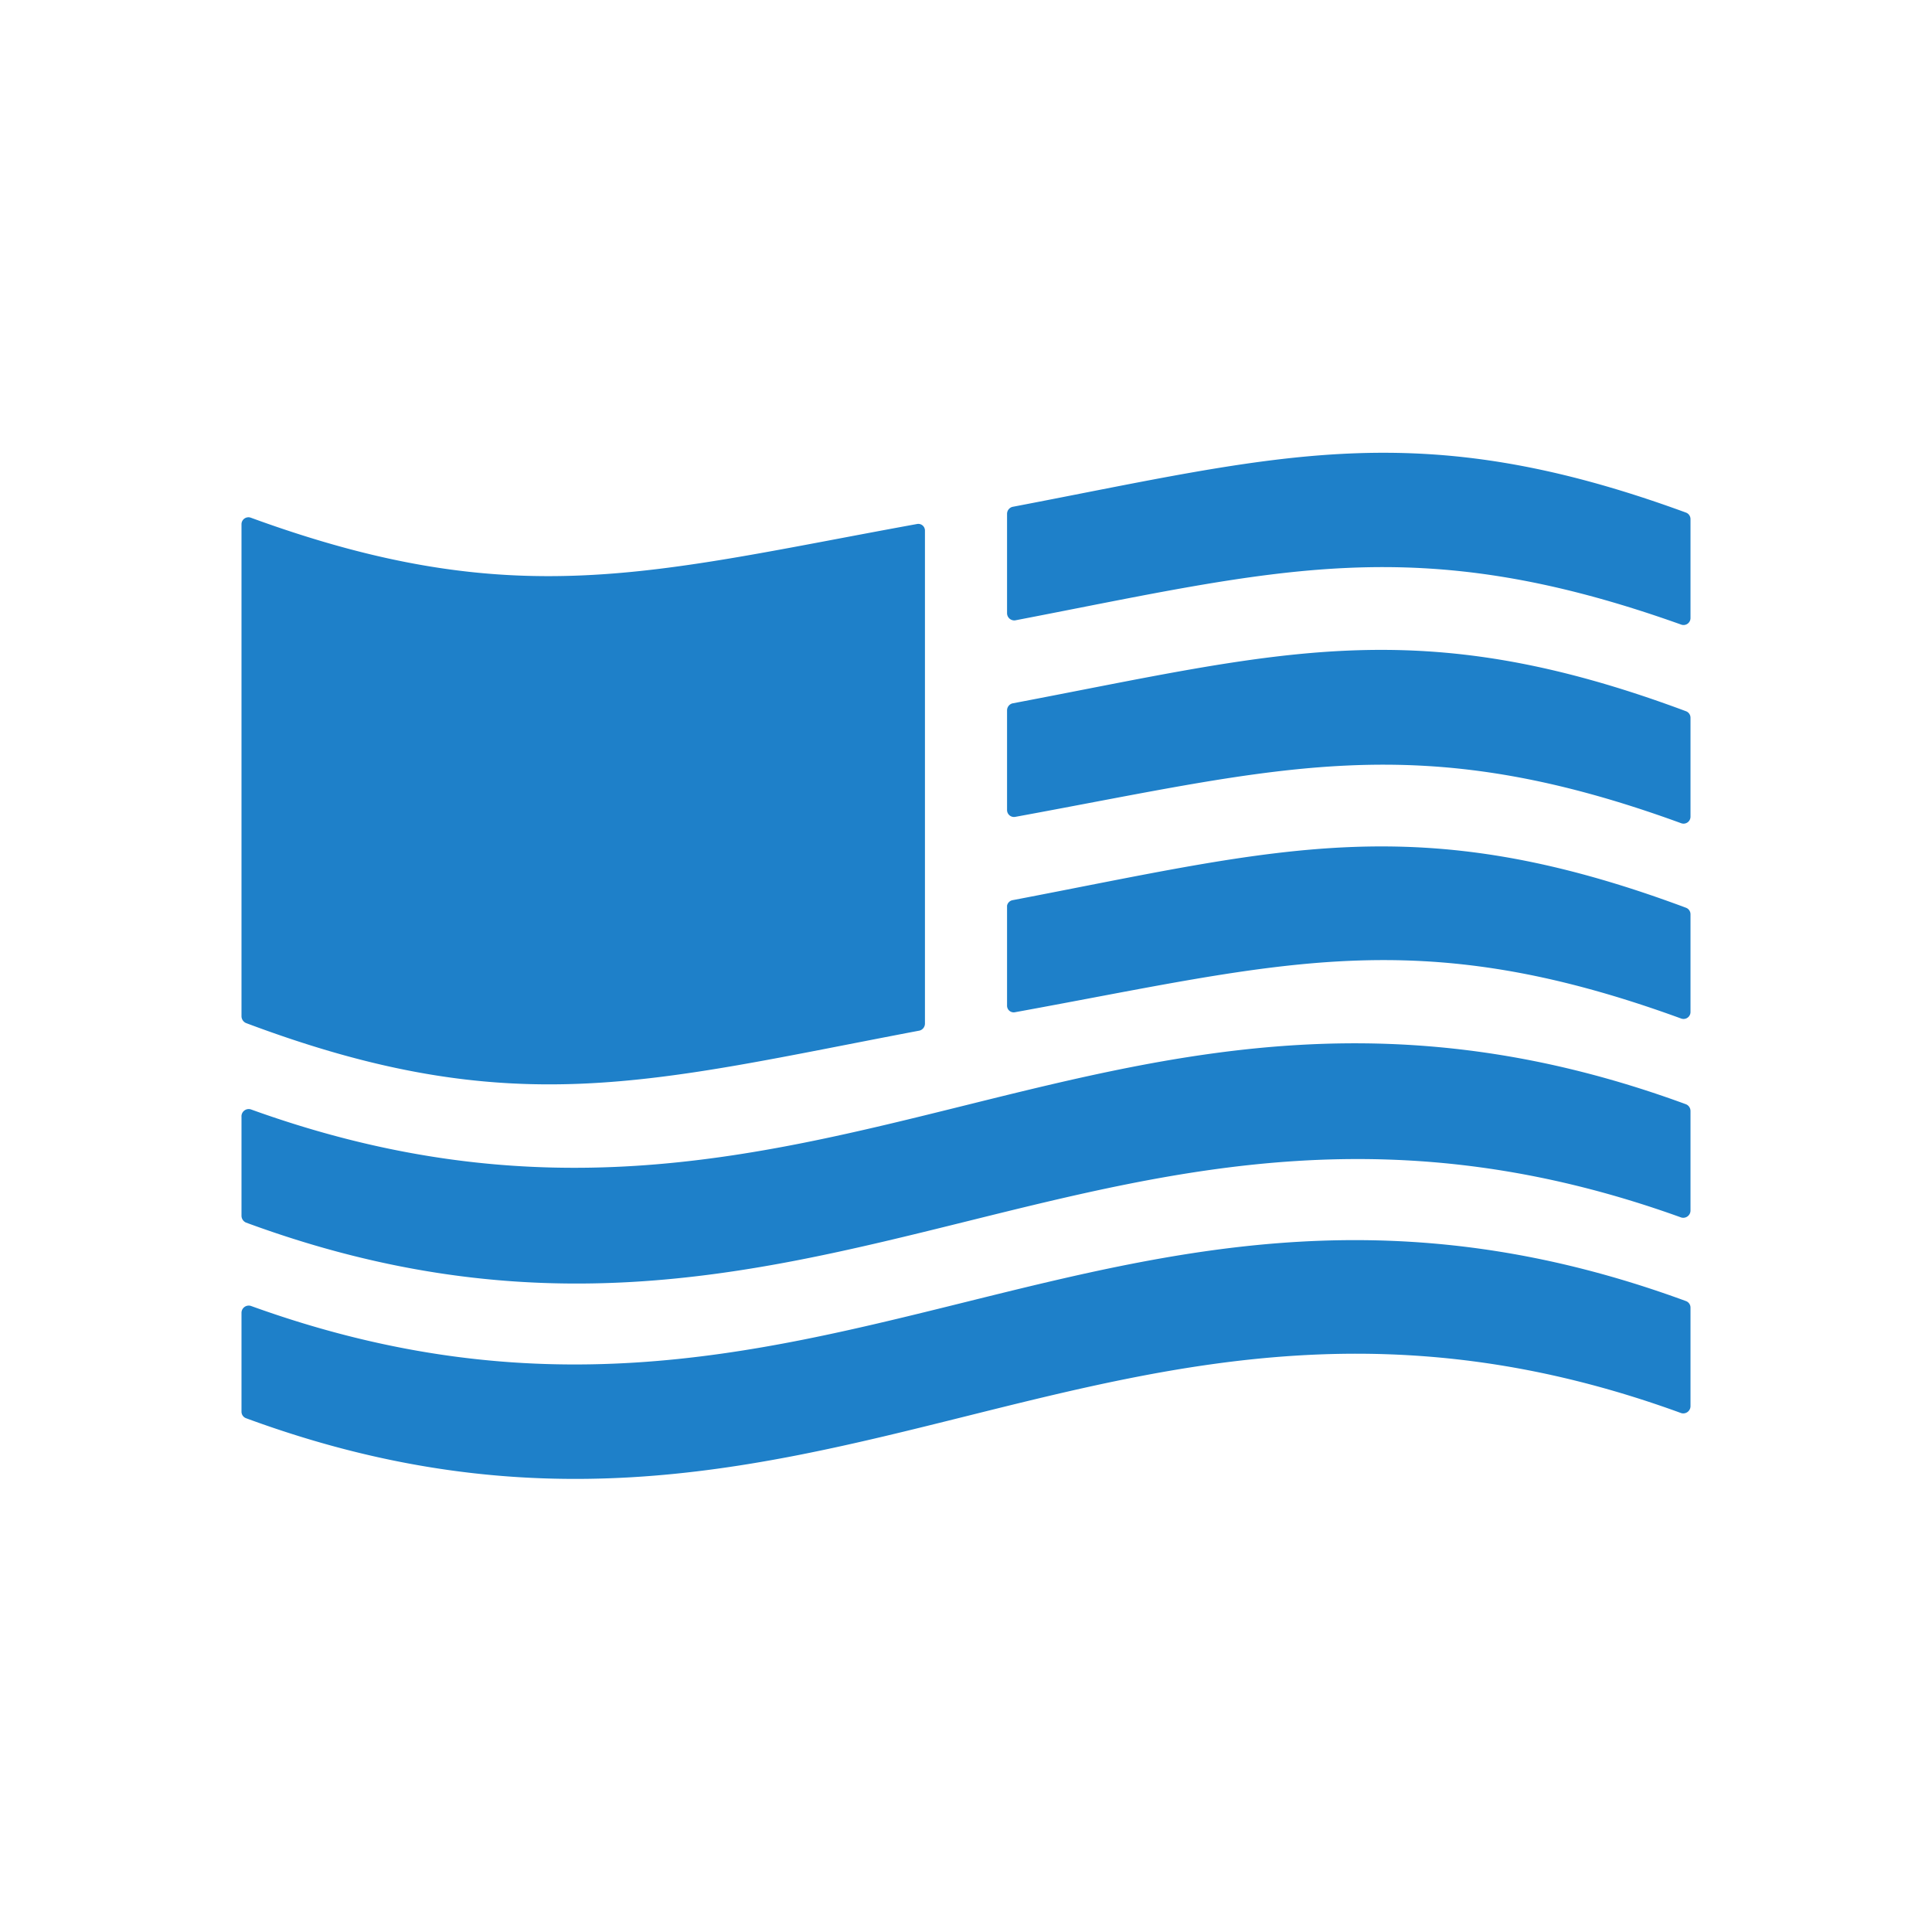<svg id="Layer_1" data-name="Layer 1" xmlns="http://www.w3.org/2000/svg" viewBox="0 0 64 64"><defs><style>.cls-1{fill:#1e80c9;}</style></defs><path class="cls-1" d="M33.36,30v3.31a.22.22,0,0,0,.27.22c8.8-1.6,13.27-3,22.06.21a.23.23,0,0,0,.31-.21V30.29a.23.23,0,0,0-.15-.22c-8.92-3.33-13.46-1.94-22.31-.25A.23.23,0,0,0,33.36,30Z"/><path class="cls-1" d="M33.36,23.53v3.3a.23.23,0,0,0,.27.23c8.8-1.61,13.27-3,22.06.21a.23.23,0,0,0,.31-.21V23.78a.23.23,0,0,0-.15-.22c-8.92-3.33-13.46-1.94-22.31-.26A.24.24,0,0,0,33.36,23.53Z"/><path class="cls-1" d="M8,43.48v3.28a.23.23,0,0,0,.15.22c19,7,28.61-7.08,47.54-.17a.24.24,0,0,0,.31-.22V43.31a.23.23,0,0,0-.15-.21c-19.05-7-28.61,7-47.54.16A.24.24,0,0,0,8,43.48Z"/><path class="cls-1" d="M8,37v3.28a.25.25,0,0,0,.15.22c19,7,28.61-7,47.54-.17a.24.24,0,0,0,.31-.22V36.8a.24.24,0,0,0-.15-.22c-19.05-7-28.61,7-47.54.17A.24.24,0,0,0,8,37Z"/><path class="cls-1" d="M56,20.48V17.19a.23.23,0,0,0-.15-.21c-8.92-3.27-13.46-1.88-22.31-.19a.24.24,0,0,0-.18.23v3.3a.24.24,0,0,0,.27.23c8.73-1.68,13.27-3,22.06.14A.23.23,0,0,0,56,20.48Z"/><path class="cls-1" d="M30.64,33.91V17.58a.22.22,0,0,0-.27-.22c-8.8,1.6-13.27,3-22.06-.21a.23.23,0,0,0-.31.21V33.67a.25.25,0,0,0,.15.22c8.86,3.33,13.4,1.94,22.31.25A.24.24,0,0,0,30.64,33.91Z"/></svg>
